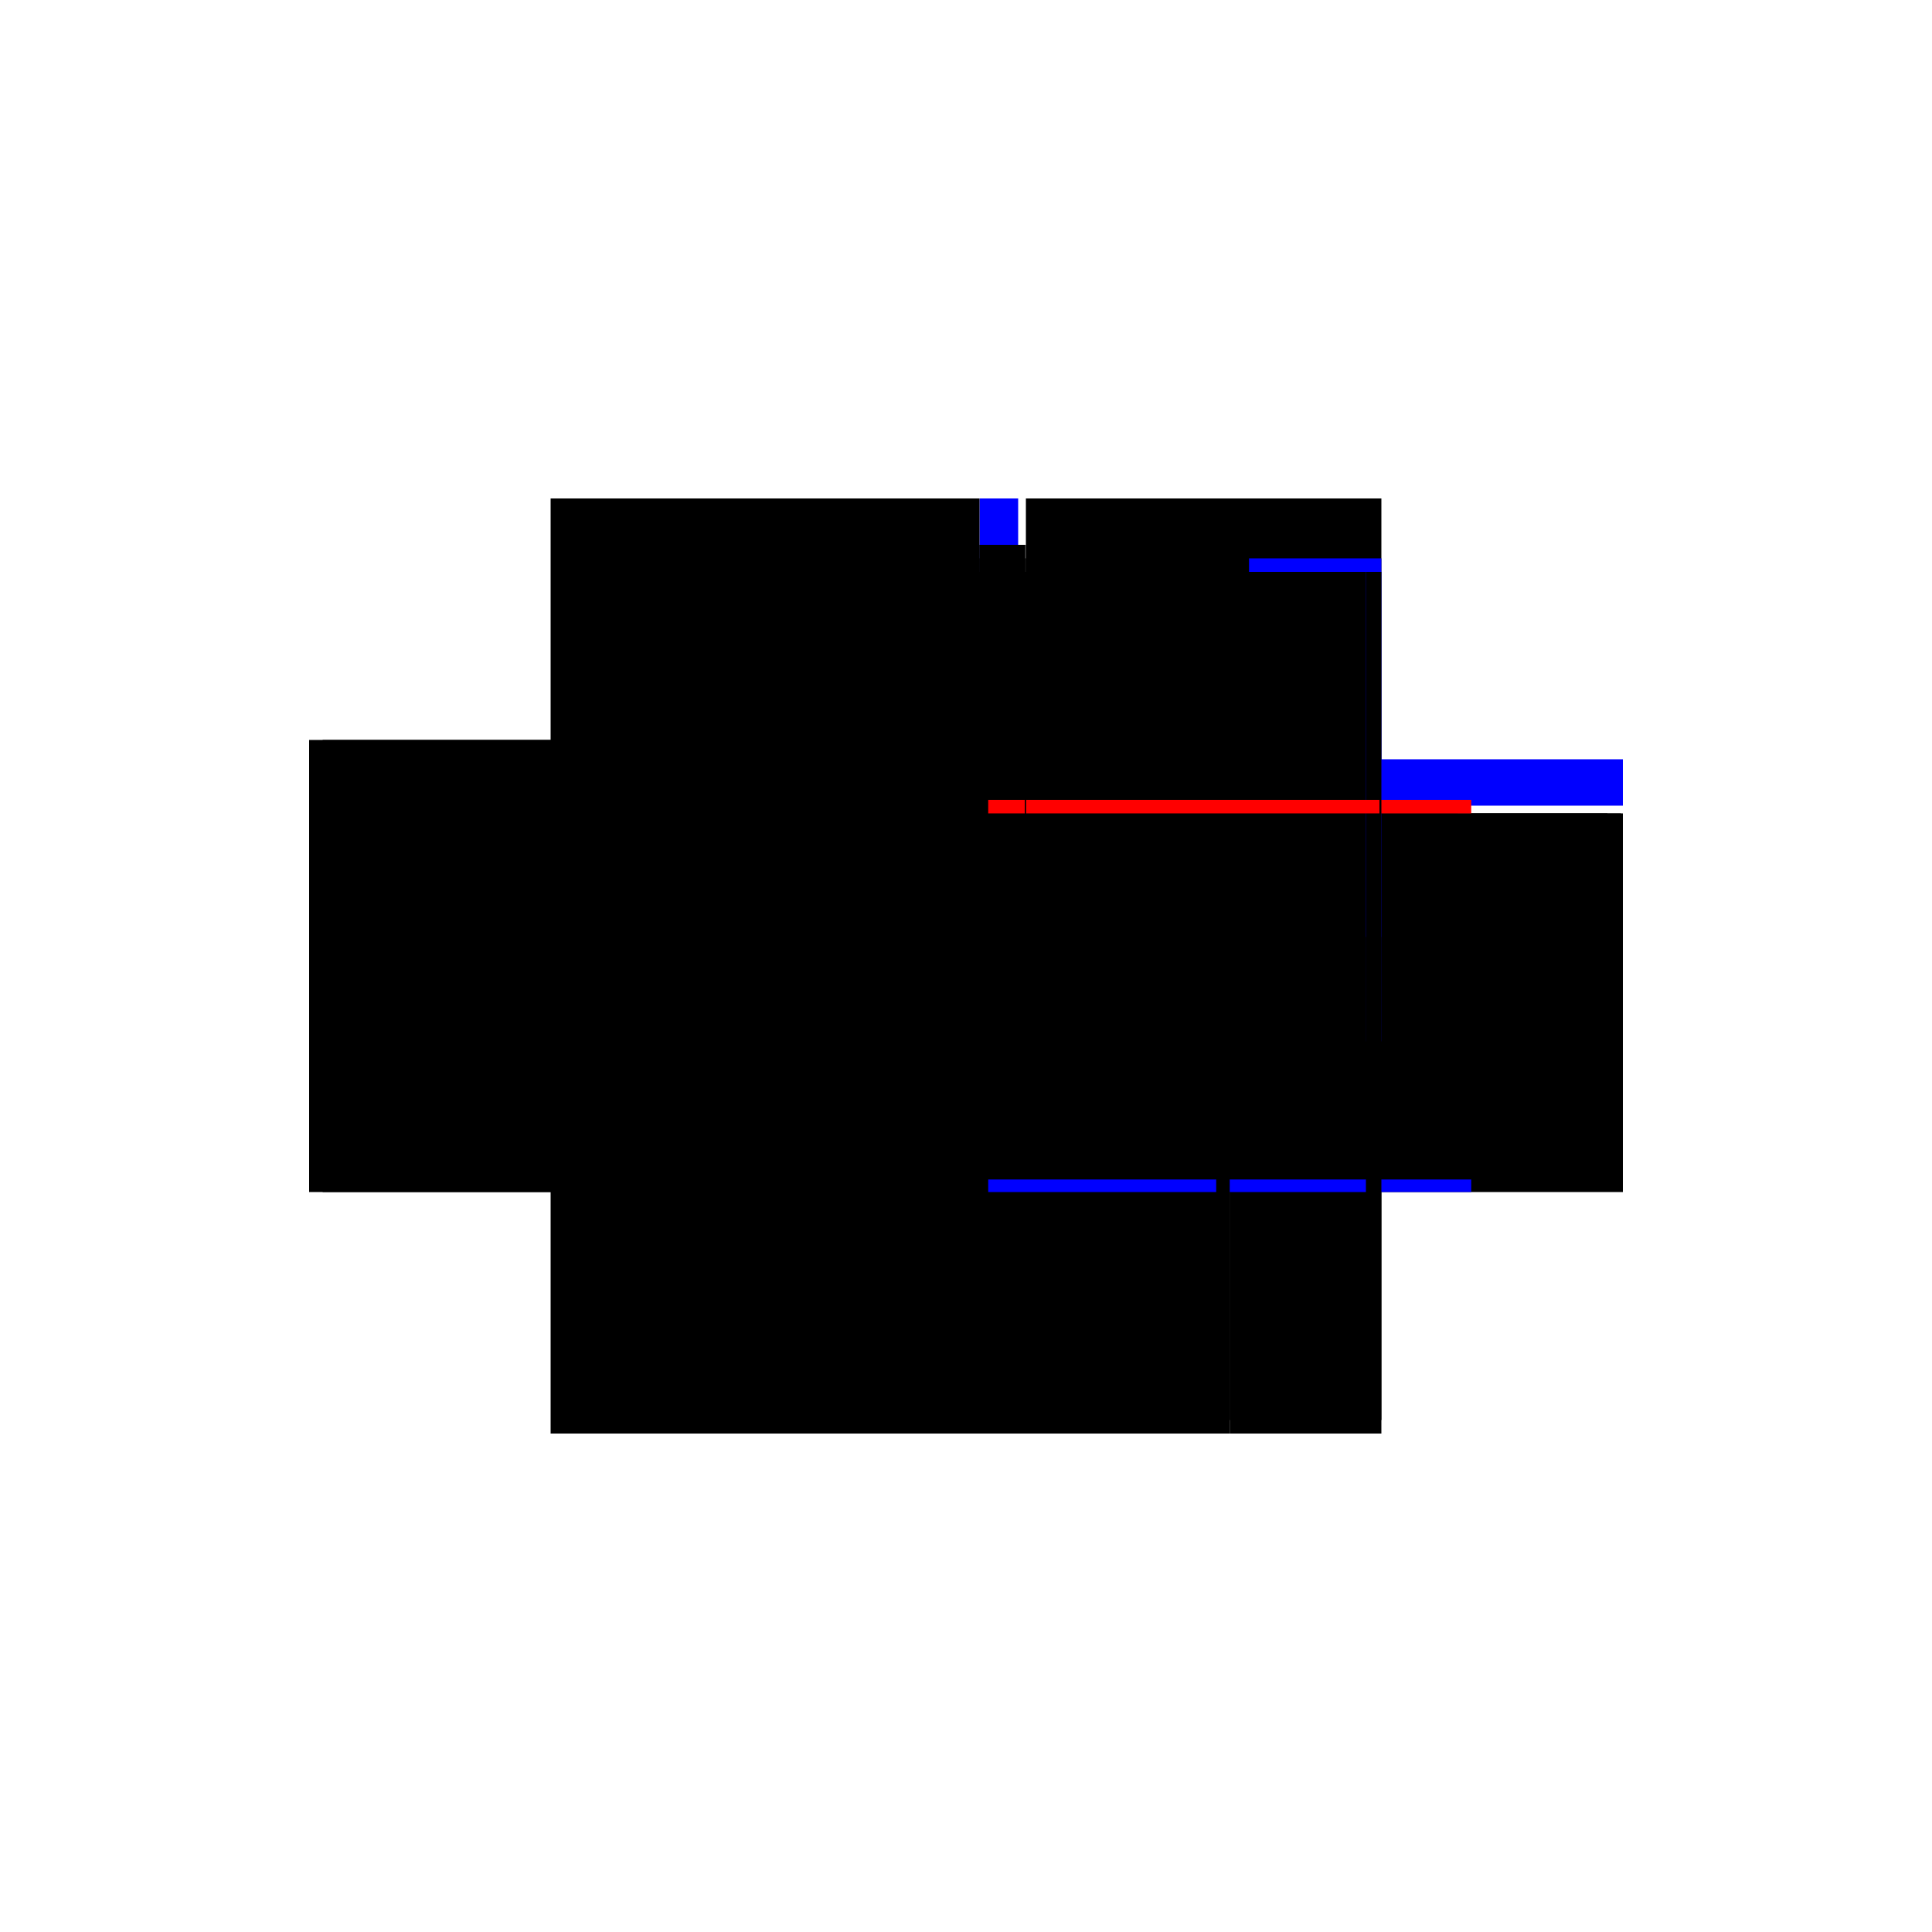 <?xml version="1.0" encoding="utf-8" ?>
<svg xmlns="http://www.w3.org/2000/svg" xmlns:ev="http://www.w3.org/2001/xml-events" xmlns:xlink="http://www.w3.org/1999/xlink" baseProfile="full" height="100%" version="1.1" viewBox="-1,-1,2,2" width="100%">
  <defs>
    <style type="text/css"><![CDATA[.vectorEffectClass {vector-effect: non-scaling-stroke;}]]></style>
  </defs>
  <line class="vectorEffectClass" fill="none" stroke="black" stroke-width="0.5" x1="-0.43" x2="-0.43" y1="0.234" y2="-0.234"/>
  <line class="vectorEffectClass" fill="none" stroke="black" stroke-width="0.5" x1="-0.416" x2="0.0" y1="0.22" y2="0.22"/>
  <line class="vectorEffectClass" fill="none" stroke="black" stroke-width="0.5" x1="-0.416" x2="0.0" y1="0.234" y2="0.234"/>
  <line class="vectorEffectClass" fill="none" stroke="black" stroke-width="0.5" x1="-0.416" x2="0.0" y1="-0.172" y2="-0.172"/>
  <line class="vectorEffectClass" fill="none" stroke="black" stroke-width="0.5" x1="-0.416" x2="0.0" y1="-0.158" y2="-0.158"/>
  <line class="vectorEffectClass" fill="none" stroke="black" stroke-width="0.5" x1="-0.416" x2="0.0" y1="-0.234" y2="-0.234"/>
  <line class="vectorEffectClass" fill="none" stroke="black" stroke-width="0.5" x1="-0.416" x2="-0.416" y1="0.22" y2="-0.158"/>
  <line class="vectorEffectClass" fill="none" stroke="black" stroke-width="0.5" x1="0.43" x2="0.43" y1="0.22" y2="-0.158"/>
  <line class="vectorEffectClass" fill="none" stroke="black" stroke-width="0.5" x1="0.0" x2="0.0" y1="0.22" y2="-0.158"/>
  <line class="vectorEffectClass" fill="none" stroke="black" stroke-width="0.5" x1="0.062" x2="0.43" y1="-0.234" y2="-0.234"/>
  <line class="vectorEffectClass" fill="none" stroke="black" stroke-width="0.5" x1="0.0" x2="0.273" y1="0.234" y2="0.234"/>
  <line class="vectorEffectClass" fill="none" stroke="black" stroke-width="0.5" x1="0.273" x2="0.43" y1="0.234" y2="0.234"/>
  <line class="vectorEffectClass" fill="none" stroke="blue" stroke-width="0.5" x1="0.43" x2="0.43" y1="-0.172" y2="-0.214"/>
  <line class="vectorEffectClass" fill="none" stroke="black" stroke-width="0.5" x1="-0.416" x2="-0.416" y1="-0.186" y2="-0.234"/>
  <line class="vectorEffectClass" fill="none" stroke="black" stroke-width="0.5" x1="0.0" x2="0.0" y1="-0.186" y2="-0.234"/>
  <line class="vectorEffectClass" fill="none" stroke="blue" stroke-width="0.5" x1="0.014" x2="0.054" y1="-0.234" y2="-0.234"/>
  <line class="vectorEffectClass" fill="none" stroke="black" stroke-width="0.5" x1="-0.43" x2="-0.416" y1="-0.234" y2="-0.234"/>
  <line class="vectorEffectClass" fill="none" stroke="black" stroke-width="0.5" x1="-0.416" x2="-0.416" y1="0.234" y2="0.22"/>
  <line class="vectorEffectClass" fill="none" stroke="black" stroke-width="0.5" x1="-0.416" x2="-0.416" y1="-0.172" y2="-0.186"/>
  <line class="vectorEffectClass" fill="none" stroke="black" stroke-width="0.5" x1="-0.43" x2="-0.416" y1="0.234" y2="0.234"/>
  <line class="vectorEffectClass" fill="none" stroke="black" stroke-width="0.5" x1="0.43" x2="0.43" y1="0.234" y2="0.22"/>
  <line class="vectorEffectClass" fill="none" stroke="black" stroke-width="0.5" x1="0.0" x2="0.0" y1="0.234" y2="0.22"/>
  <line class="vectorEffectClass" fill="none" stroke="black" stroke-width="0.5" x1="0.0" x2="0.0" y1="-0.172" y2="-0.186"/>
  <line class="vectorEffectClass" fill="none" stroke="black" stroke-width="0.5" x1="0.0" x2="0.014" y1="-0.234" y2="-0.234"/>
  <line class="vectorEffectClass" fill="none" stroke="black" stroke-width="0.5" x1="-0.416" x2="-0.416" y1="-0.158" y2="-0.172"/>
  <line class="vectorEffectClass" fill="none" stroke="blue" stroke-width="0.5" x1="0.43" x2="0.43" y1="-0.166" y2="-0.172"/>
  <line class="vectorEffectClass" fill="none" stroke="black" stroke-width="0.5" x1="0.0" x2="0.0" y1="-0.158" y2="-0.172"/>
  <line class="vectorEffectClass" fill="none" stroke="black" stroke-dasharray="5.0 5.0" stroke-width="0.5" x1="-0.416" x2="0.0" y1="-0.186" y2="-0.186"/>
  <line class="vectorEffectClass" fill="none" stroke="black" stroke-dasharray="5.0 5.0" stroke-width="0.5" x1="0.273" x2="0.273" y1="0.22" y2="-0.158"/>
  <line class="vectorEffectClass" fill="none" stroke="black" stroke-dasharray="5.0 5.0" stroke-width="0.5" x1="0.259" x2="0.259" y1="0.22" y2="-0.158"/>
  <line class="vectorEffectClass" fill="none" stroke="black" stroke-dasharray="5.0 5.0" stroke-width="0.5" x1="0.414" x2="0.414" y1="0.22" y2="-0.158"/>
  <line class="vectorEffectClass" fill="none" stroke="black" stroke-dasharray="5.0 5.0" stroke-width="0.5" x1="0.428" x2="0.428" y1="0.22" y2="-0.158"/>
  <line class="vectorEffectClass" fill="none" stroke="black" stroke-dasharray="5.0 5.0" stroke-width="0.5" x1="0.0" x2="0.259" y1="0.22" y2="0.22"/>
  <line class="vectorEffectClass" fill="none" stroke="black" stroke-dasharray="5.0 5.0" stroke-width="0.5" x1="0.0" x2="0.259" y1="-0.158" y2="-0.158"/>
  <line class="vectorEffectClass" fill="none" stroke="black" stroke-dasharray="5.0 5.0" stroke-width="0.5" x1="0.062" x2="0.273" y1="-0.172" y2="-0.172"/>
  <line class="vectorEffectClass" fill="none" stroke="blue" stroke-dasharray="5.0 5.0" stroke-width="0.5" x1="0.293" x2="0.43" y1="-0.172" y2="-0.172"/>
  <line class="vectorEffectClass" fill="none" stroke="black" stroke-dasharray="5.0 5.0" stroke-width="0.5" x1="0.273" x2="0.414" y1="0.22" y2="0.22"/>
  <line class="vectorEffectClass" fill="none" stroke="black" stroke-dasharray="5.0 5.0" stroke-width="0.5" x1="0.273" x2="0.414" y1="-0.158" y2="-0.158"/>
  <line class="vectorEffectClass" fill="none" stroke="black" stroke-dasharray="5.0 5.0" stroke-width="0.5" x1="0.062" x2="0.062" y1="-0.186" y2="-0.234"/>
  <line class="vectorEffectClass" fill="none" stroke="black" stroke-dasharray="5.0 5.0" stroke-width="0.5" x1="0.014" x2="0.014" y1="-0.186" y2="-0.234"/>
  <line class="vectorEffectClass" fill="none" stroke="black" stroke-dasharray="5.0 5.0" stroke-width="0.5" x1="0.014" x2="0.061" y1="-0.172" y2="-0.172"/>
  <line class="vectorEffectClass" fill="none" stroke="black" stroke-dasharray="5.0 5.0" stroke-width="0.5" x1="0.014" x2="0.061" y1="-0.186" y2="-0.186"/>
  <line class="vectorEffectClass" fill="none" stroke="blue" stroke-dasharray="5.0 5.0" stroke-width="0.5" x1="0.273" x2="0.273" y1="0.234" y2="0.221"/>
  <line class="vectorEffectClass" fill="none" stroke="black" stroke-dasharray="5.0 5.0" stroke-width="0.5" x1="0.259" x2="0.273" y1="0.22" y2="0.22"/>
  <line class="vectorEffectClass" fill="none" stroke="black" stroke-dasharray="5.0 5.0" stroke-width="0.5" x1="0.414" x2="0.428" y1="0.22" y2="0.22"/>
  <line class="vectorEffectClass" fill="none" stroke="black" stroke-dasharray="5.0 5.0" stroke-width="0.5" x1="0.259" x2="0.273" y1="-0.158" y2="-0.158"/>
  <line class="vectorEffectClass" fill="none" stroke="black" stroke-dasharray="5.0 5.0" stroke-width="0.5" x1="0.414" x2="0.428" y1="-0.158" y2="-0.158"/>
  <line class="vectorEffectClass" fill="none" stroke="black" stroke-dasharray="5.0 5.0" stroke-width="0.5" x1="0.062" x2="0.062" y1="-0.172" y2="-0.186"/>
  <line class="vectorEffectClass" fill="none" stroke="black" stroke-dasharray="5.0 5.0" stroke-width="0.5" x1="0.014" x2="0.014" y1="-0.172" y2="-0.186"/>
  <line class="vectorEffectClass" fill="none" stroke="black" stroke-dasharray="5.0 5.0" stroke-width="0.5" x1="0.061" x2="0.061" y1="-0.172" y2="-0.186"/>
  <line class="vectorEffectClass" fill="none" stroke="black" stroke-dasharray="5.0 5.0" stroke-width="0.5" x1="0.0" x2="0.014" y1="-0.172" y2="-0.172"/>
  <line class="vectorEffectClass" fill="none" stroke="black" stroke-dasharray="5.0 5.0" stroke-width="0.5" x1="0.0" x2="0.014" y1="-0.186" y2="-0.186"/>
  <line class="vectorEffectClass" fill="none" stroke="red" stroke-dasharray="5.0 5.0" stroke-width="0.5" x1="0.273" x2="0.273" y1="-0.158" y2="-0.172"/>
  <line class="vectorEffectClass" fill="none" stroke="black" stroke-dasharray="5.0 5.0" stroke-width="0.5" x1="0.428" x2="0.43" y1="0.22" y2="0.22"/>
  <line class="vectorEffectClass" fill="none" stroke="black" stroke-dasharray="5.0 5.0" stroke-width="0.5" x1="0.428" x2="0.43" y1="-0.158" y2="-0.158"/>
  <line class="vectorEffectClass" fill="none" stroke="black" stroke-dasharray="5.0 5.0" stroke-width="0.5" x1="0.061" x2="0.062" y1="-0.172" y2="-0.172"/>
  <line class="vectorEffectClass" fill="none" stroke="black" stroke-dasharray="5.0 5.0" stroke-width="0.5" x1="0.061" x2="0.062" y1="-0.186" y2="-0.186"/>
</svg>
